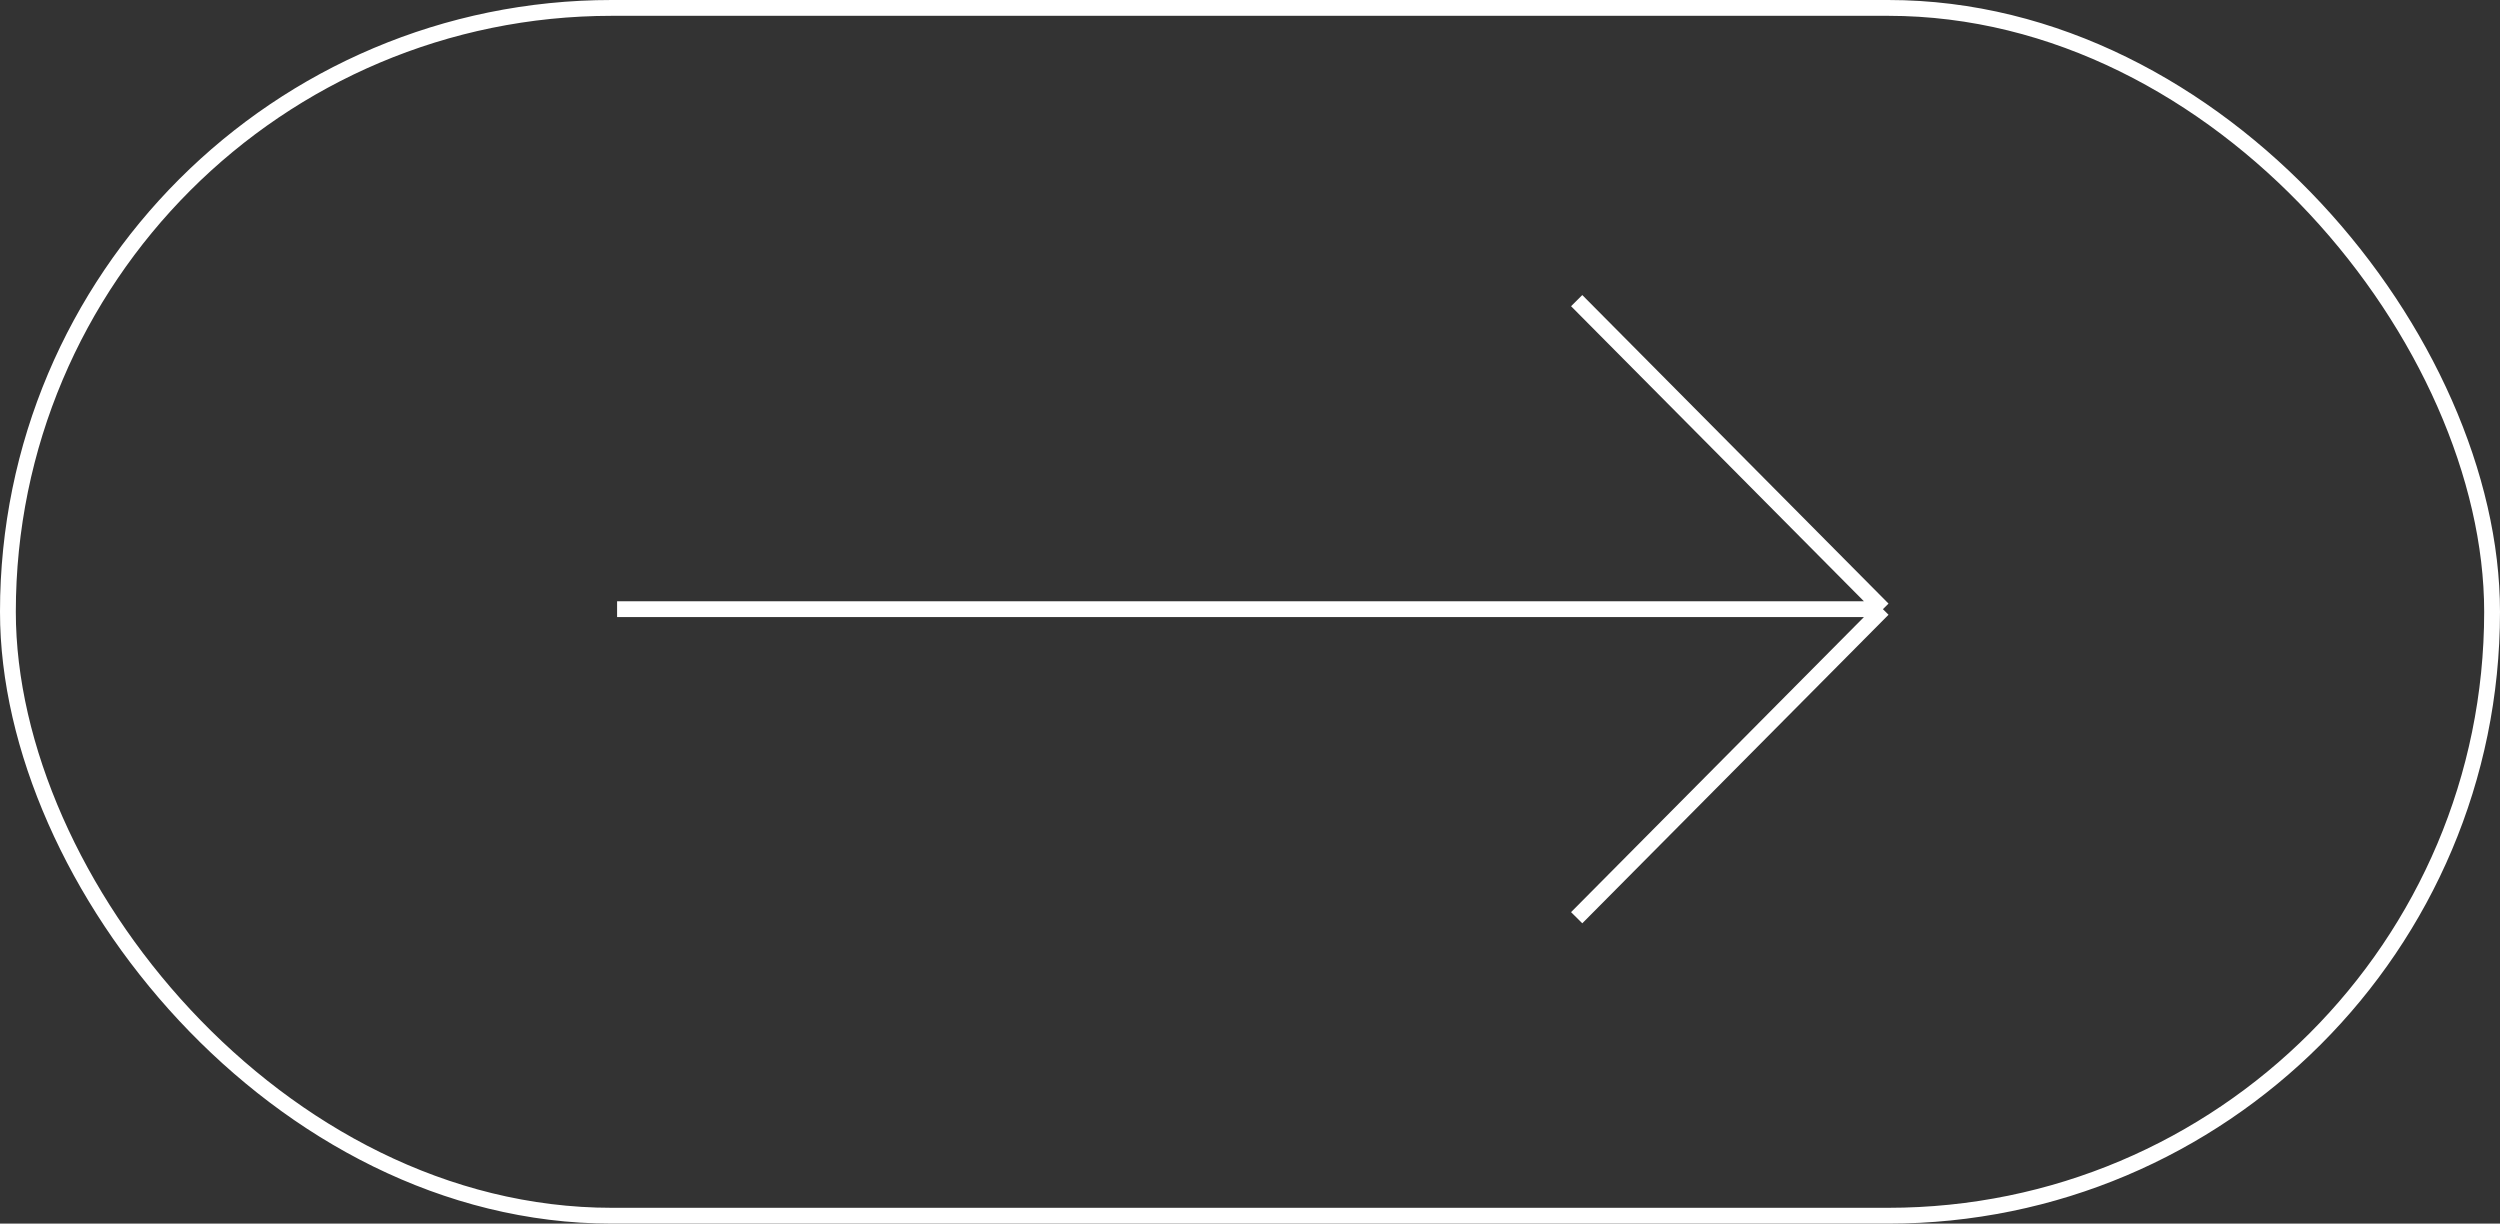 <?xml version="1.0" encoding="UTF-8"?> <svg xmlns="http://www.w3.org/2000/svg" width="474" height="232" viewBox="0 0 474 232" fill="none"><rect x="0" y="0" width="474" height="232" fill="#333333" stroke="none"/><rect x="1.5" y="1.5" width="471" height="229" rx="114.5" stroke="white" stroke-width="3"></rect><path d="M298.937 57L357 115.5M357 115.5L298.937 174M357 115.5L117 115.5" stroke="white" stroke-width="3"></path></svg> 